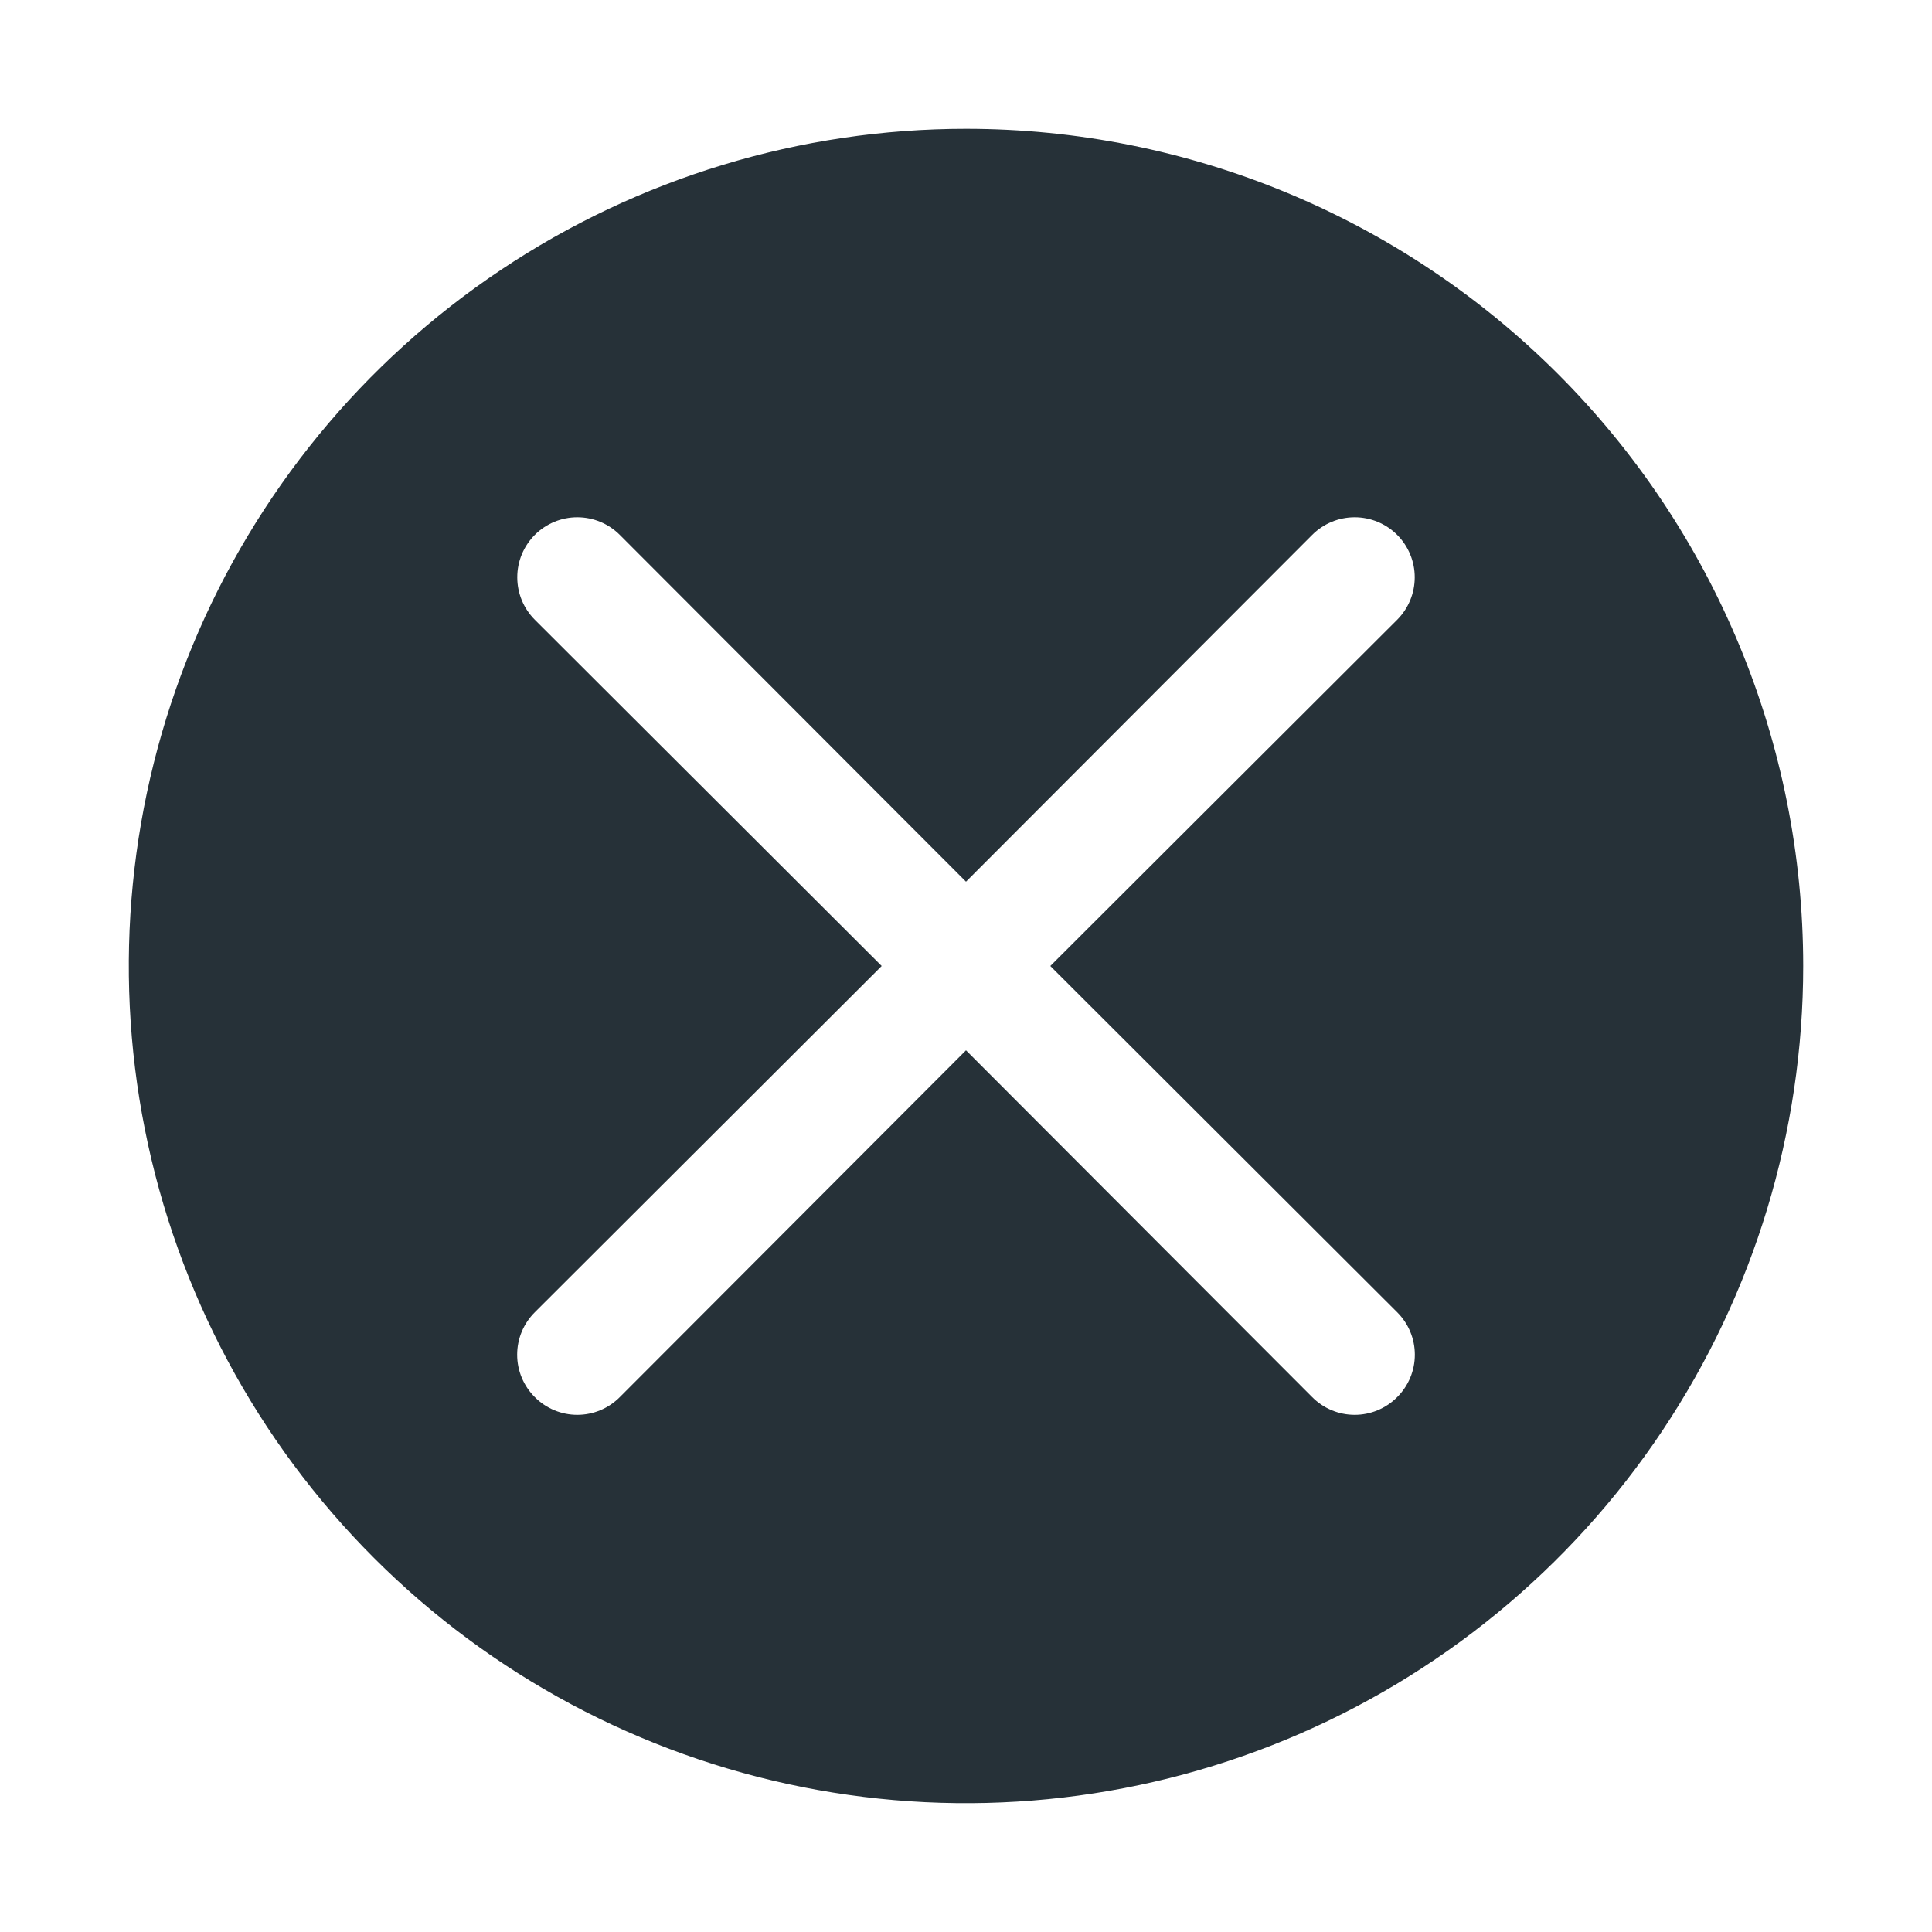 <svg width="90" height="90" viewBox="0 0 90 90" fill="none" xmlns="http://www.w3.org/2000/svg">
<path d="M45 6C37.286 6 29.746 8.287 23.333 12.573C16.919 16.858 11.921 22.949 8.969 30.075C6.017 37.202 5.245 45.043 6.749 52.608C8.254 60.174 11.969 67.123 17.423 72.577C22.877 78.031 29.826 81.746 37.392 83.251C44.957 84.755 52.798 83.983 59.925 81.031C67.051 78.079 73.142 73.081 77.427 66.667C81.713 60.254 84 52.714 84 45C84 34.657 79.891 24.737 72.577 17.423C65.263 10.109 55.343 6 45 6ZM65.085 61.129C65.346 61.388 65.553 61.696 65.695 62.036C65.836 62.375 65.909 62.739 65.909 63.107C65.909 63.475 65.836 63.839 65.695 64.178C65.553 64.518 65.346 64.826 65.085 65.085C64.826 65.346 64.518 65.553 64.178 65.695C63.839 65.836 63.475 65.909 63.107 65.909C62.739 65.909 62.375 65.836 62.036 65.695C61.696 65.553 61.388 65.346 61.129 65.085L45 48.928L28.871 65.085C28.612 65.346 28.304 65.553 27.964 65.695C27.625 65.836 27.261 65.909 26.893 65.909C26.525 65.909 26.161 65.836 25.822 65.695C25.482 65.553 25.174 65.346 24.915 65.085C24.654 64.826 24.447 64.518 24.305 64.178C24.164 63.839 24.091 63.475 24.091 63.107C24.091 62.739 24.164 62.375 24.305 62.036C24.447 61.696 24.654 61.388 24.915 61.129L41.072 45L24.915 28.871C24.39 28.346 24.096 27.635 24.096 26.893C24.096 26.151 24.39 25.44 24.915 24.915C25.44 24.39 26.151 24.096 26.893 24.096C27.635 24.096 28.346 24.39 28.871 24.915L45 41.072L61.129 24.915C61.654 24.39 62.365 24.096 63.107 24.096C63.849 24.096 64.56 24.39 65.085 24.915C65.61 25.44 65.904 26.151 65.904 26.893C65.904 27.635 65.61 28.346 65.085 28.871L48.928 45L65.085 61.129Z" fill="#263138"/>
</svg>
